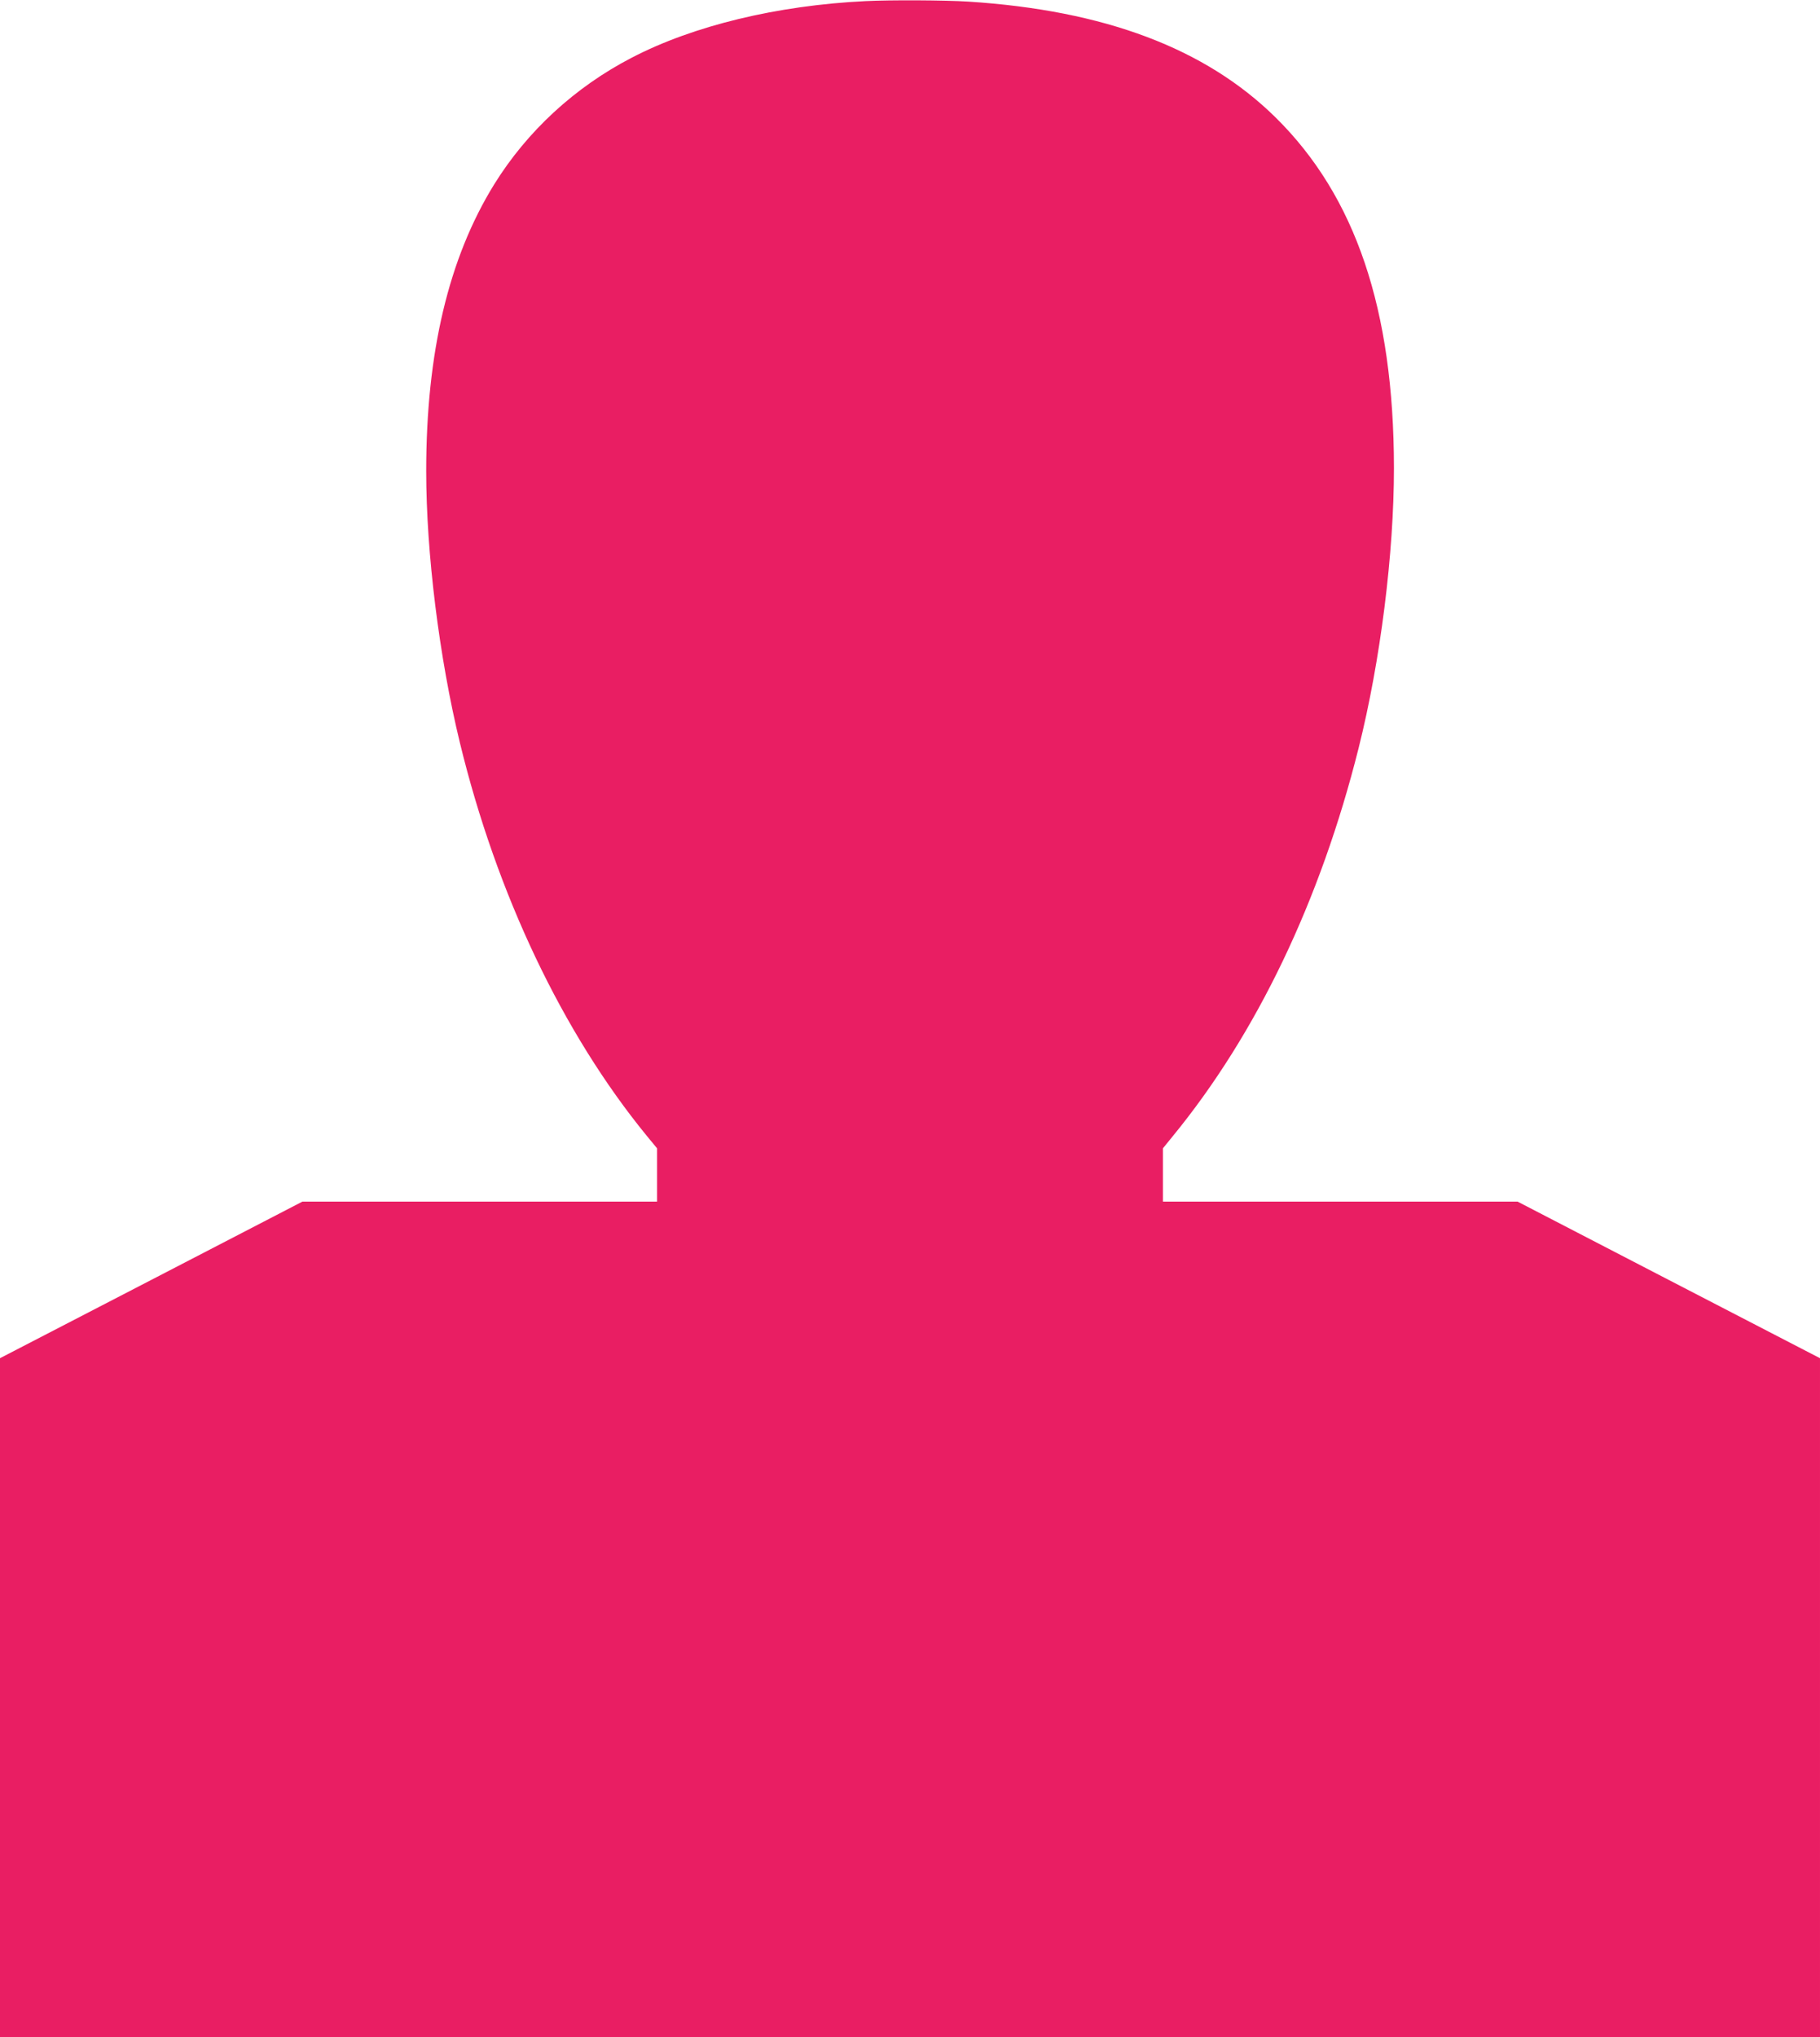 <?xml version="1.0" standalone="no"?>
<!DOCTYPE svg PUBLIC "-//W3C//DTD SVG 20010904//EN"
 "http://www.w3.org/TR/2001/REC-SVG-20010904/DTD/svg10.dtd">
<svg version="1.0" xmlns="http://www.w3.org/2000/svg"
 width="1144pt" height="1280pt" viewBox="0 0 1144 1280"
 preserveAspectRatio="xMidYMid meet">
<g transform="translate(0,1280) scale(0.1,-0.1)"
fill="#e91e63" stroke="none">
<path d="M5440 12793 c-554 -27 -1082 -154 -1470 -356 -357 -185 -657 -462
-864 -796 -286 -463 -427 -1056 -427 -1801 0 -515 82 -1173 212 -1708 232
-953 646 -1822 1173 -2467 l66 -80 0 -167 0 -168 -1114 0 -1115 0 -950 -492
-951 -492 0 -2133 0 -2133 5720 0 5720 0 0 2133 0 2133 -951 492 -950 492
-1115 0 -1114 0 0 168 0 167 61 75 c528 644 929 1482 1169 2440 137 547 222
1221 222 1760 -1 996 -241 1706 -744 2202 -441 434 -1074 673 -1933 728 -145
9 -483 11 -645 3z"/>
</g>
</svg>
